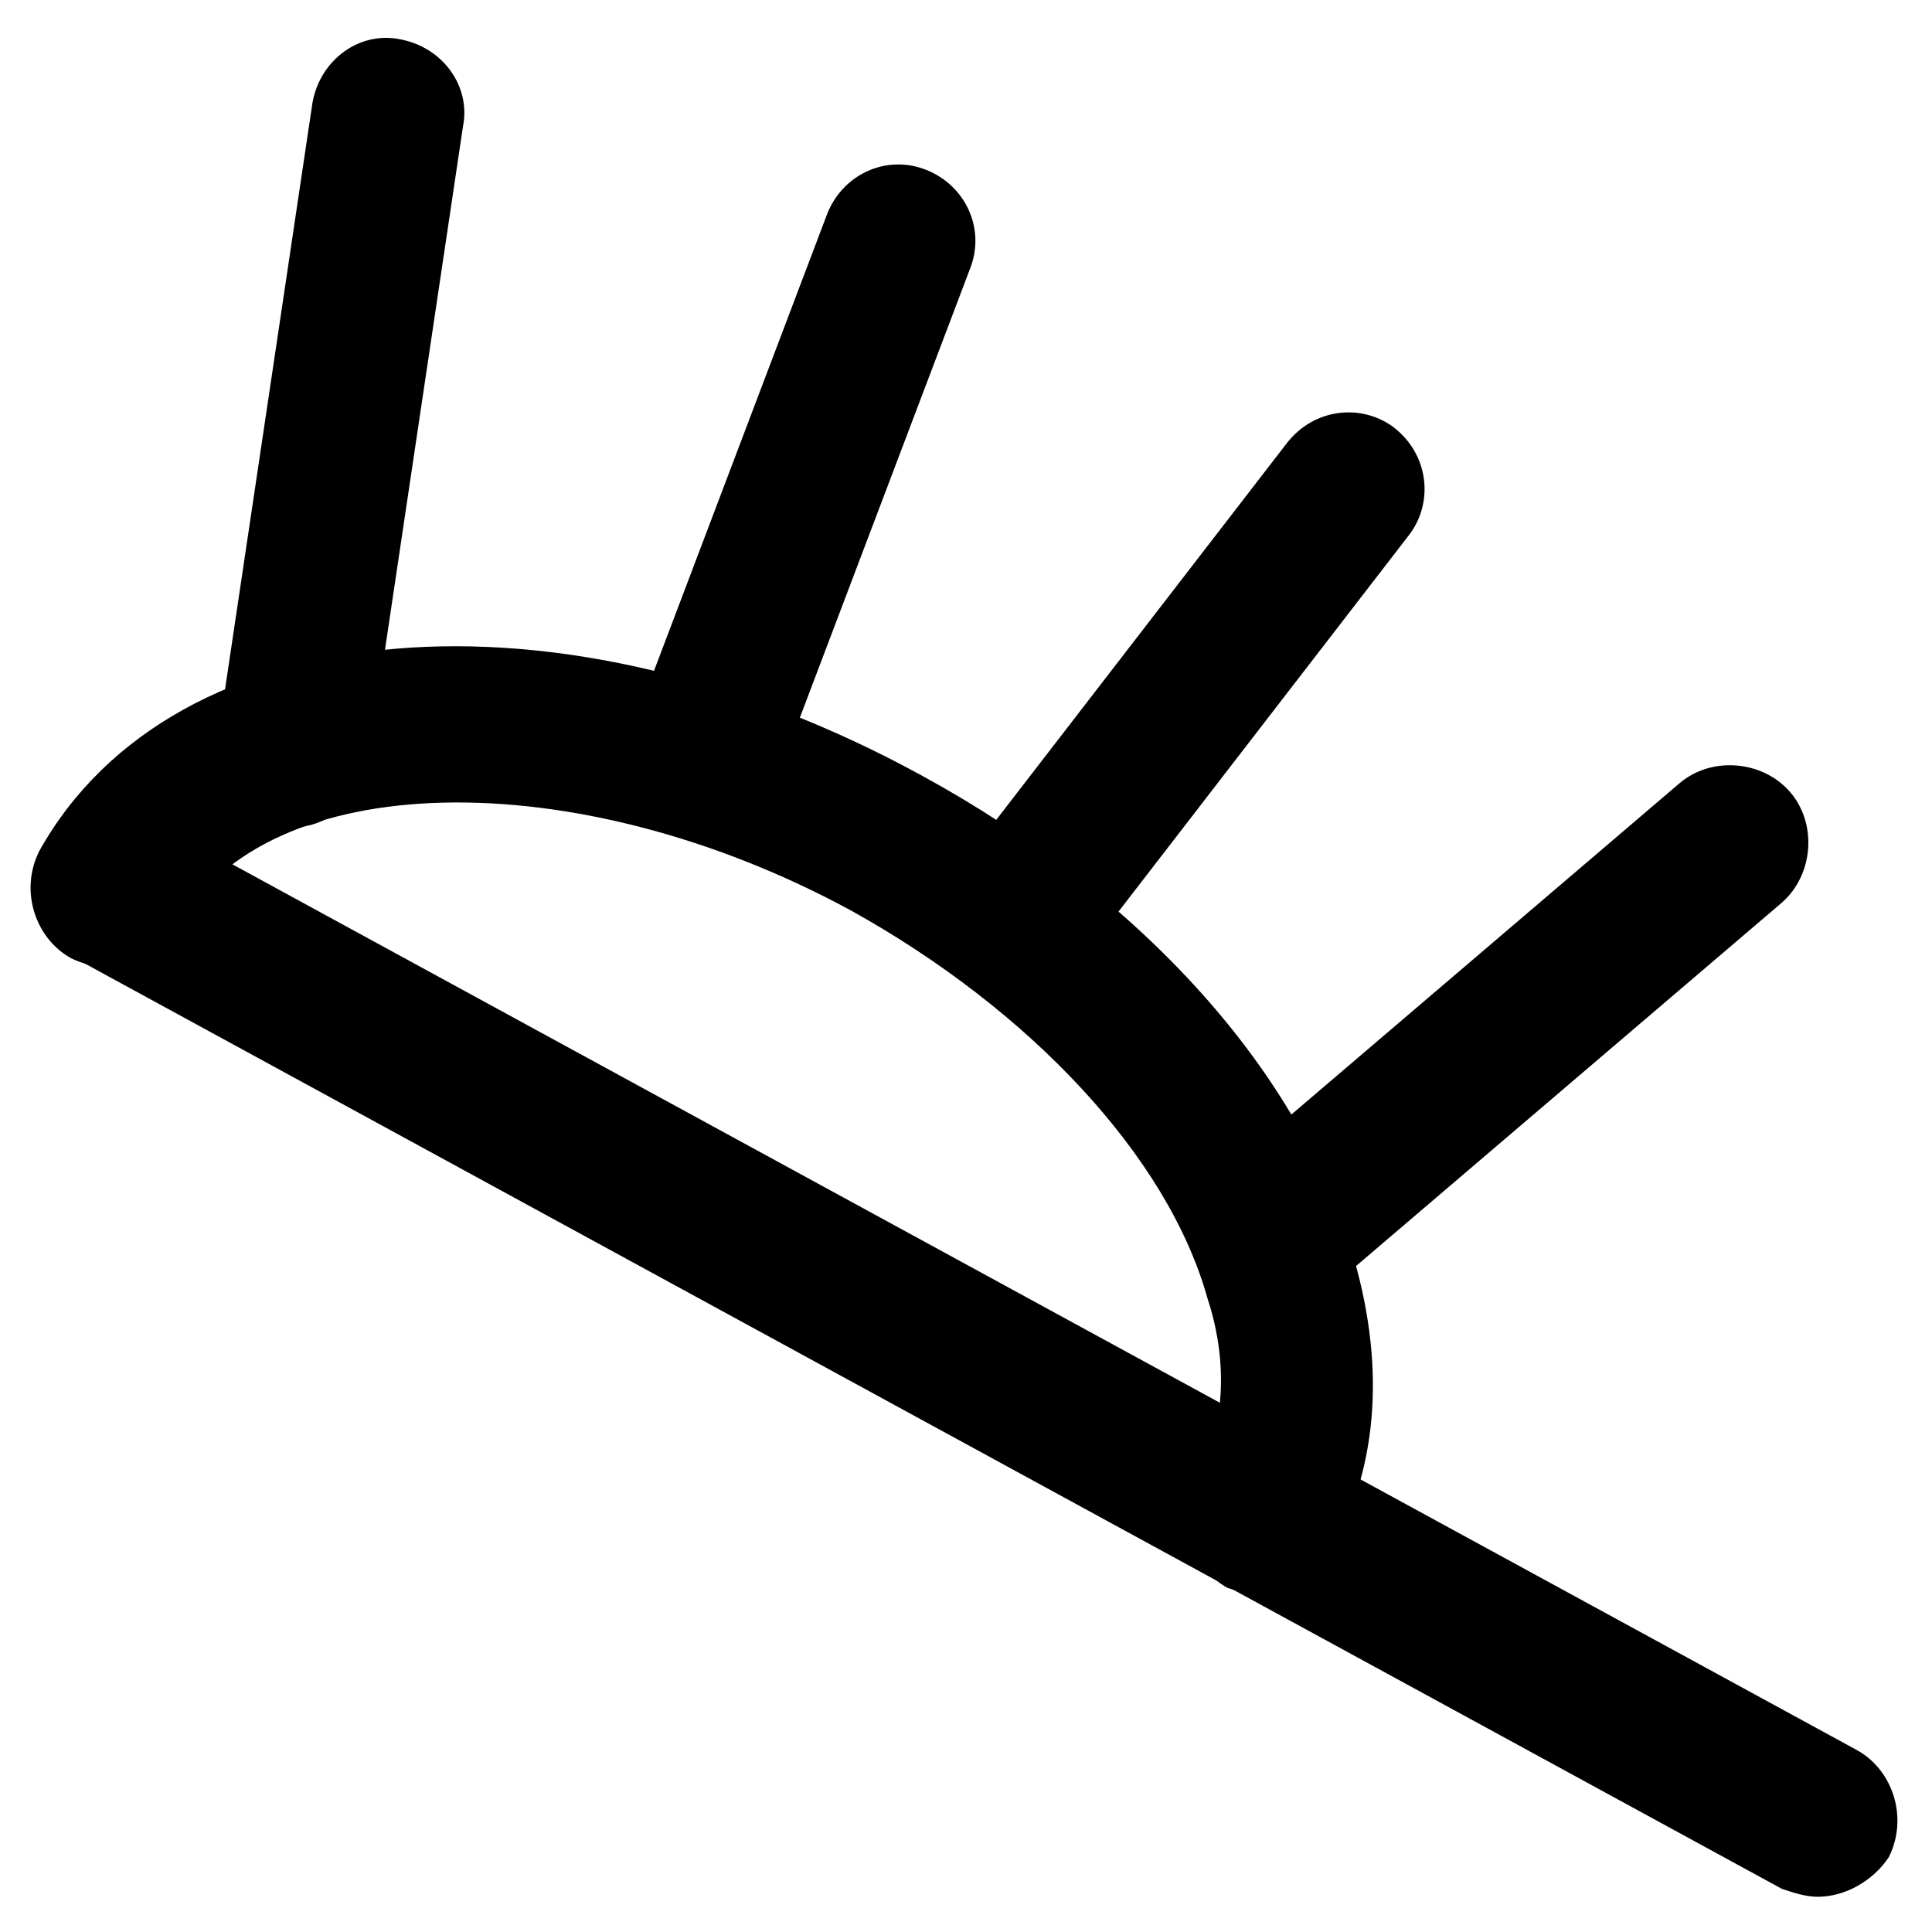 <?xml version="1.0" encoding="UTF-8"?>
<!-- Uploaded to: SVG Repo, www.svgrepo.com, Generator: SVG Repo Mixer Tools -->
<svg fill="#000000" width="800px" height="800px" version="1.1" viewBox="144 144 512 512" xmlns="http://www.w3.org/2000/svg">
 <g>
  <path d="m625.66 646.66c-3.148 0-6.297-1.051-9.445-2.098l-452.38-246.66c-9.445-5.246-13.645-17.844-8.398-28.34 5.246-9.445 17.844-13.645 28.34-8.398l452.38 246.66c9.445 5.246 13.645 17.844 8.398 28.34-4.195 6.301-11.543 10.5-18.891 10.5z"/>
  <path d="m479.77 566.89c-3.148 0-7.348-1.051-10.496-2.098-9.445-5.246-13.645-17.844-8.398-28.34 9.445-16.793 7.348-35.688 3.148-48.281-10.496-37.785-47.23-76.621-94.465-102.86-73.473-39.887-155.34-37.785-178.43 4.199-5.246 9.445-17.844 13.645-28.34 8.398-9.445-5.246-13.645-17.844-8.398-28.34 35.688-64.027 138.55-72.422 234.06-19.941 57.727 31.488 100.76 78.719 114.41 128.05 8.398 29.391 6.297 56.68-7.348 79.77-2.094 5.242-8.391 9.441-15.738 9.441z"/>
  <path d="m221.57 363.26h-3.148c-11.547-2.098-18.895-12.594-16.793-23.09l25.188-168.99c2.098-11.547 12.594-18.895 23.09-16.793 11.547 2.098 18.895 12.594 16.793 23.09l-25.188 168.99c-2.098 9.445-10.496 16.793-19.941 16.793z"/>
  <path d="m332.82 358.02c-2.098 0-5.246 0-7.348-1.051-10.496-4.199-15.742-15.742-11.547-26.238l49.332-130.15c4.199-10.496 15.746-15.746 26.242-11.547 10.496 4.199 15.742 15.742 11.547 26.238l-49.332 130.15c-2.102 8.398-10.496 12.598-18.895 12.598z"/>
  <path d="m416.79 404.2c-4.199 0-8.398-1.051-12.594-4.199-9.445-7.348-10.496-19.941-4.199-28.34l85.02-110.21c7.348-9.445 19.941-10.496 28.34-4.199 9.445 7.348 10.496 19.941 4.199 28.34l-85.02 110.21c-3.152 5.25-9.449 8.398-15.746 8.398z"/>
  <path d="m480.82 492.36c-6.297 0-11.547-2.098-15.742-7.348-7.348-8.398-6.297-22.043 2.098-29.391l121.75-103.91c8.398-7.348 22.043-6.297 29.391 2.098 7.348 8.398 6.297 22.043-2.098 29.391l-121.76 103.91c-4.195 4.195-8.395 5.246-13.645 5.246z"/>
 </g>
</svg>